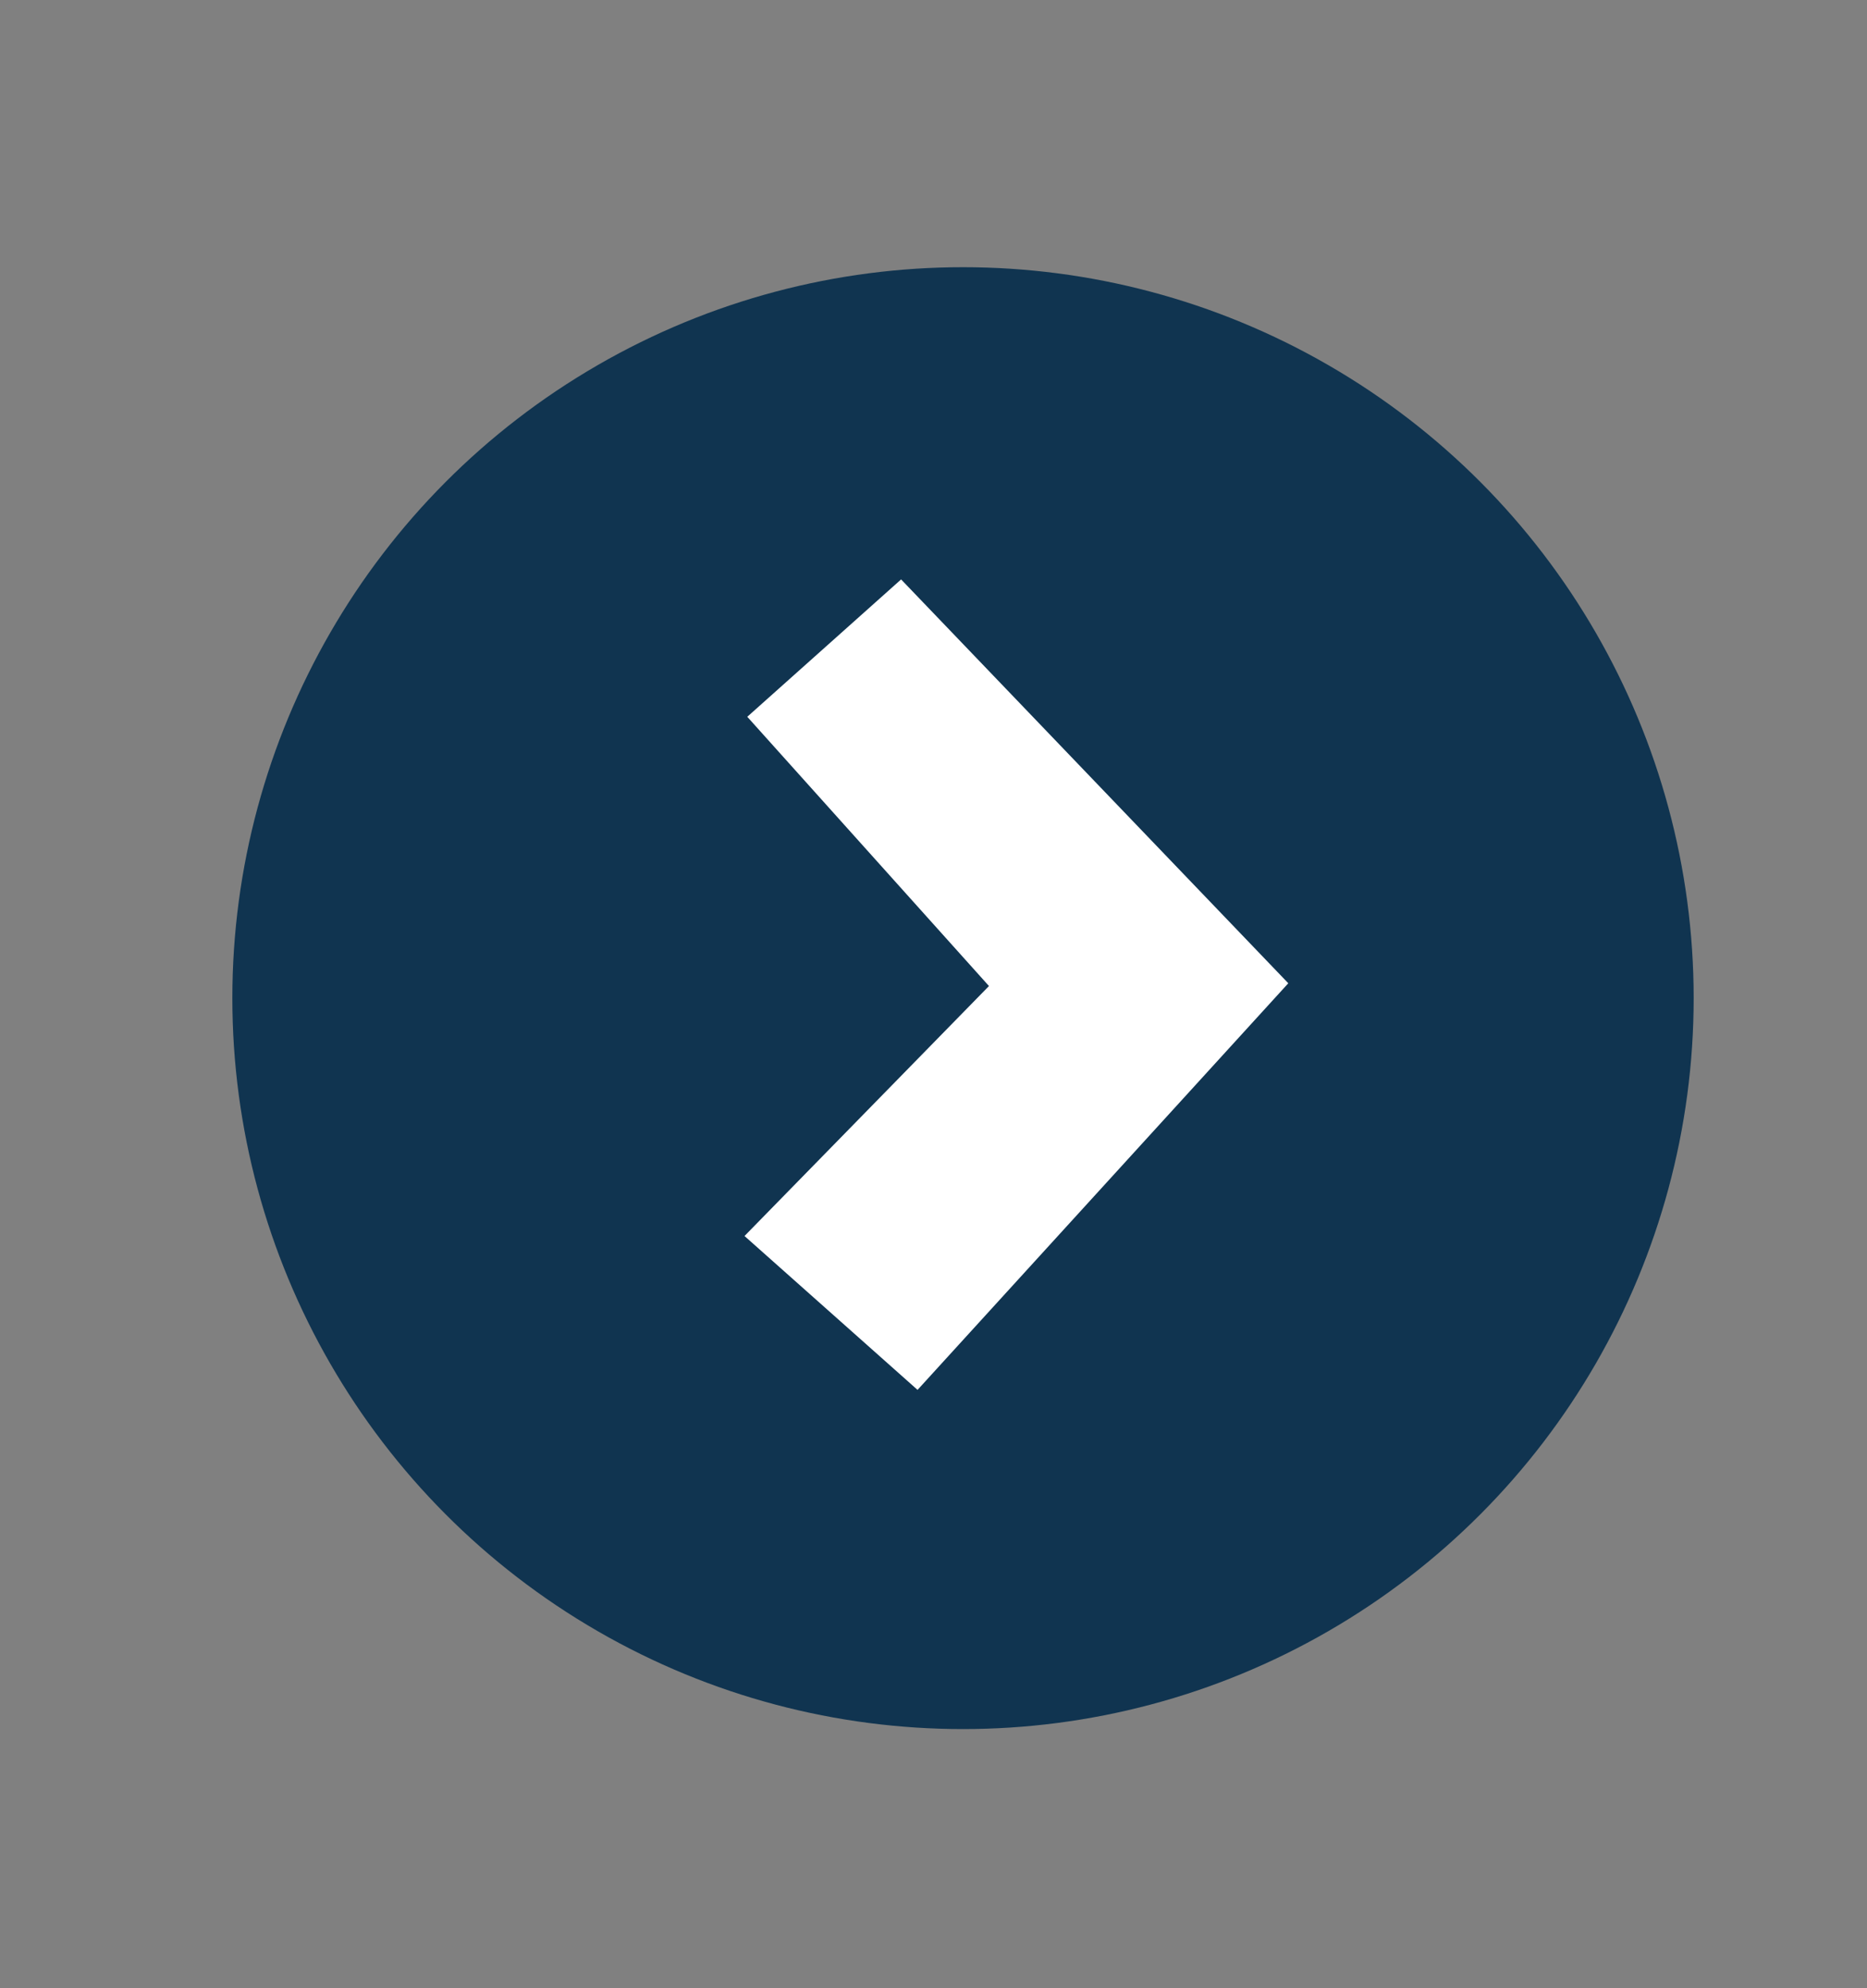 <?xml version="1.0" encoding="UTF-8"?><svg id="Layer_2" xmlns="http://www.w3.org/2000/svg" viewBox="0 0 31 33"><rect x="0" y="0" width="31" height="33" fill="#808080" stroke="none"/><defs><style>.cls-1{fill:#fff;}.cls-2{fill:#103450;}</style></defs><circle class="cls-2" cx="15.99" cy="16.567" r="12.132"/><polygon class="cls-1" points="14.962 9.617 21.391 16.32 15.235 23.069 12.362 20.515 16.421 16.366 12.408 11.897 14.962 9.617"/></svg>